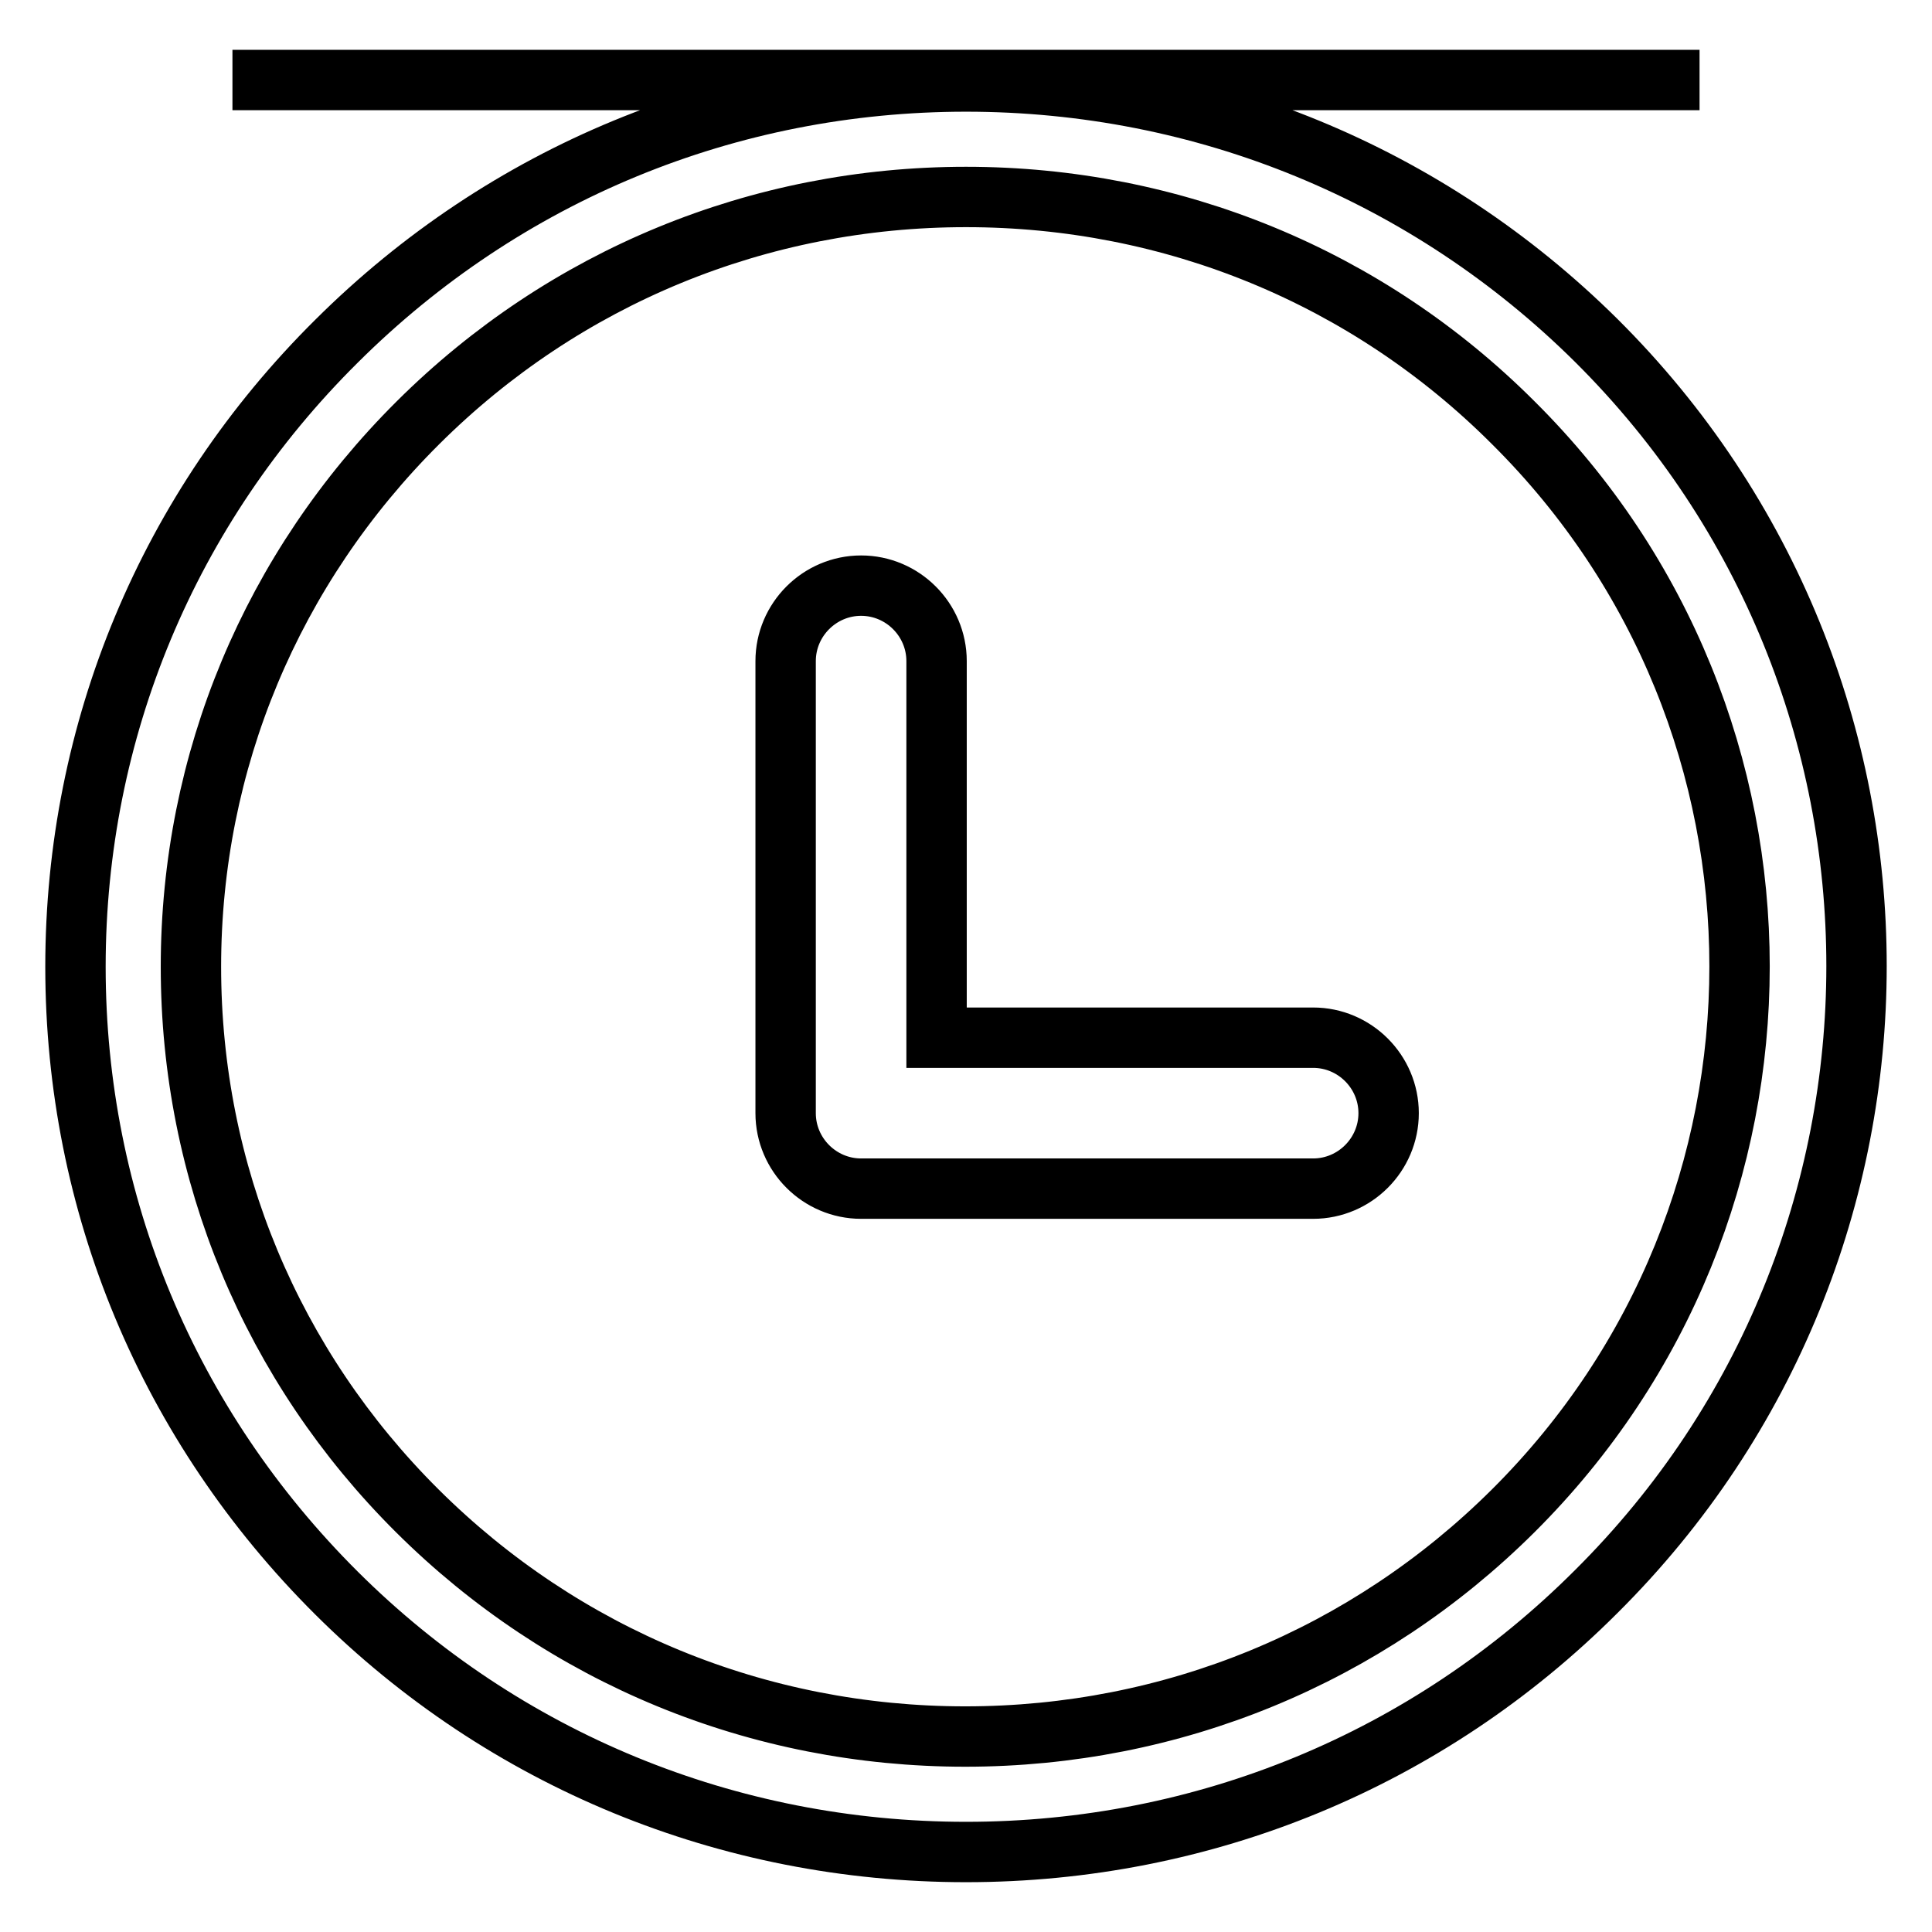 <?xml version="1.0" encoding="utf-8"?>
<!-- Svg Vector Icons : http://www.onlinewebfonts.com/icon -->
<!DOCTYPE svg PUBLIC "-//W3C//DTD SVG 1.1//EN" "http://www.w3.org/Graphics/SVG/1.1/DTD/svg11.dtd">
<svg version="1.1" xmlns="http://www.w3.org/2000/svg" xmlns:xlink="http://www.w3.org/1999/xlink" x="0px" y="0px" viewBox="0 0 256 256" enable-background="new 0 0 256 256" xml:space="preserve">
<g> <path stroke-width="8" fill-opacity="0" stroke="#000000"  d="M225.2,10.6L225.2,10.6H30.8 M128,245.4c-31.5,0-61.2-12.2-83.4-34.3C22.3,188.9,10,159.5,10,128.1 c0-31.3,12.3-60.8,34.6-82.9C66.9,23,96.5,10.8,128,10.8c31.5,0,61.2,12.2,83.5,34.3c46,45.7,46,120.1,0,165.8 C189.2,233.2,159.5,245.4,128,245.4L128,245.4L128,245.4L128,245.4L128,245.4L128,245.4z M128,26.1c-27.4,0-53.2,10.6-72.6,29.9 c-19.4,19.3-30.1,44.9-30.1,72.1c0,27.3,10.7,52.9,30,72.1c19.4,19.3,45.2,29.9,72.6,29.9c27.4,0,53.2-10.6,72.6-29.9 c40-39.8,40-104.5,0-144.2C181.2,36.7,155.4,26.1,128,26.1L128,26.1L128,26.1L128,26.1L128,26.1L128,26.1z M174,137.5h-49.9V87.6 c0-5.5-4.5-10-10-10c-5.5,0-10,4.5-10,10v59.9c0,5.5,4.5,10,10,10H174c5.5,0,10-4.5,10-10C184,142,179.5,137.5,174,137.5L174,137.5 L174,137.5z"/></g>
</svg>